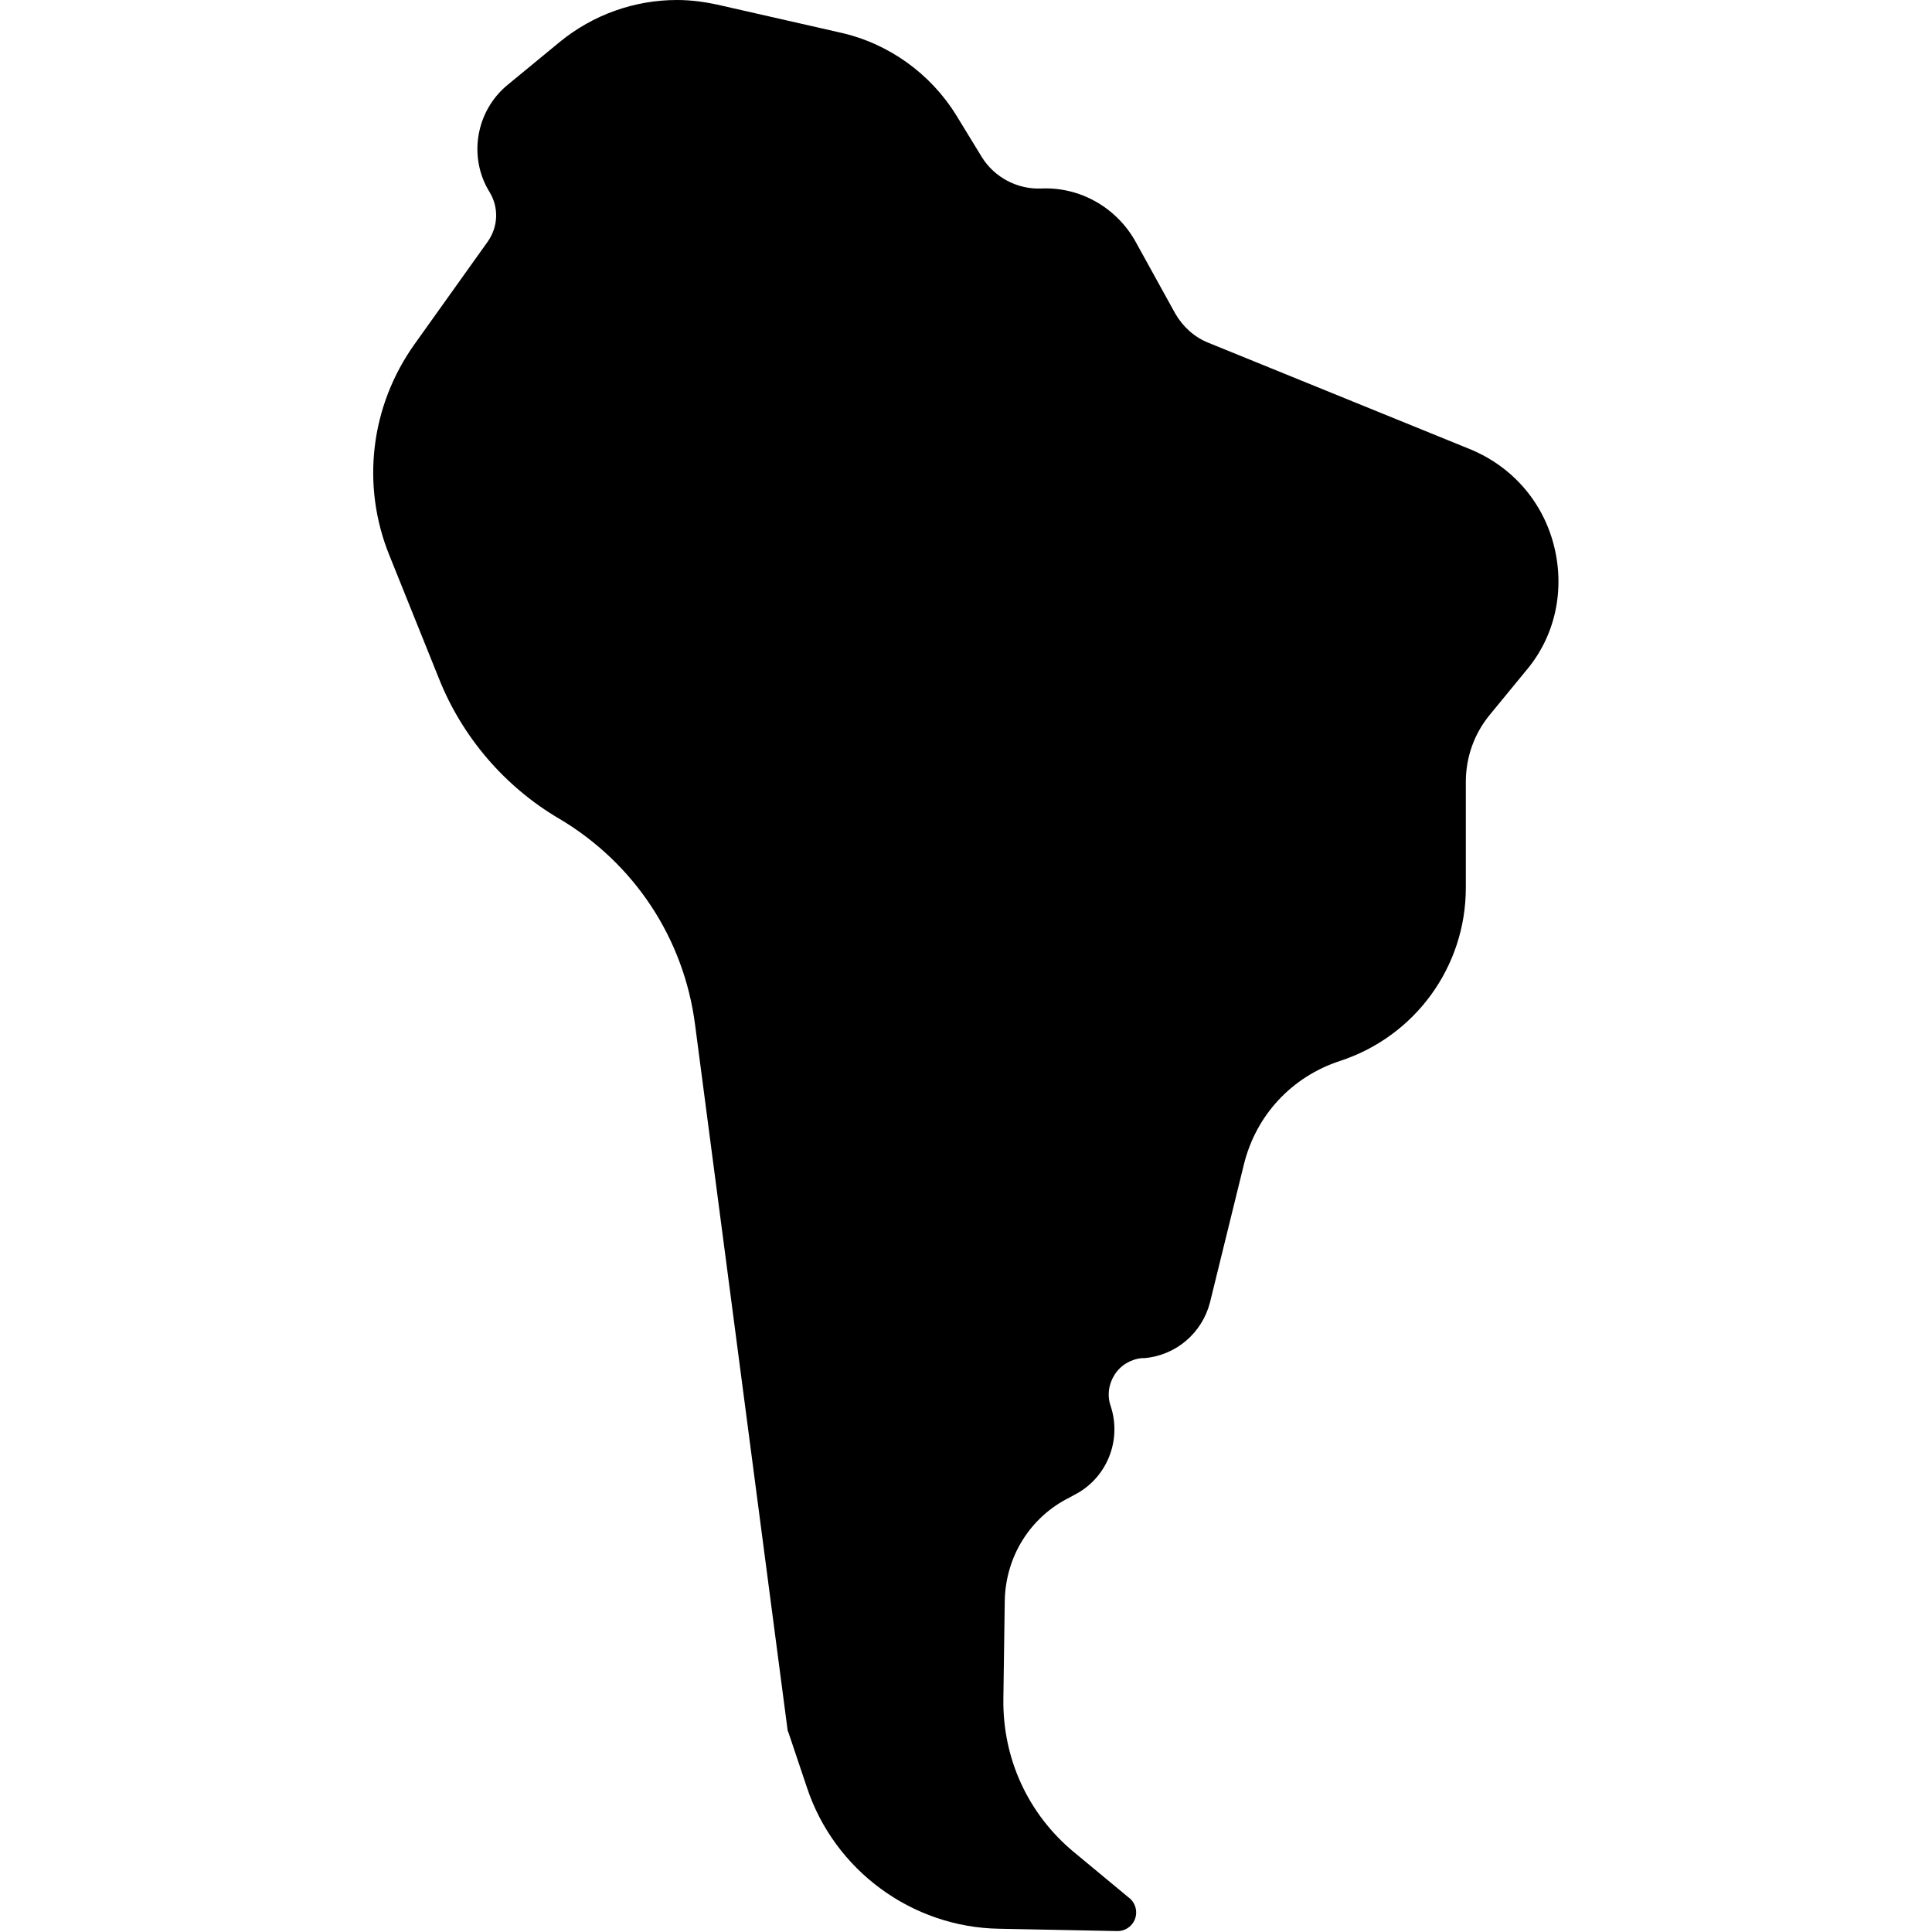 <svg xmlns="http://www.w3.org/2000/svg" viewBox="0 0 416.1 416.1" style="enable-background:new 0 0 416.1 416.1" xml:space="preserve"><path d="M334.7 117.6c-2.4-9.6-9.1-17.2-18.2-20.9l-56.3-22.9c-3-1.2-5.5-3.5-7.1-6.3l-8.5-15.4c-4.1-7.4-12-11.9-20.4-11.5-5.1.2-10-2.4-12.7-6.7l-5.5-9c-5.6-9.1-14.7-15.6-25.1-17.9l-26.4-6c-2.8-.6-5.7-1-8.7-1-9.2 0-18.1 3.2-25.2 9l-11.3 9.3c-6.8 5.6-8.5 15.5-3.9 23 2.1 3.4 1.9 7.6-.4 10.8l-15.7 22c-9.5 13.3-11.6 30.4-5.4 45.6l10.7 26.6c5 12.5 14.2 23.2 25.8 30 16.2 9.6 26.9 25.8 29.3 44.4l19.9 151.7c0 .3.1.5.2.7l4 11.9c5.9 17.8 22.6 30.1 41.4 30.4l25.4.5h.1c2.2 0 4-1.8 4-4 0-1.4-.7-2.6-1.7-3.3l-11.7-9.7c-9.9-8.2-15.4-20.2-15.2-33.1l.3-21.1c.2-9.5 5.5-18 14-22.2l.9-.5c7-3.5 10.4-11.7 7.9-19.2-.8-2.3-.4-4.8.9-6.8s3.5-3.3 5.9-3.5h.5c6.8-.6 12.4-5.4 14.1-12l7.3-29.7c2.6-10.6 10.3-18.9 20.7-22.3 16.2-5.3 27.1-20.3 27.1-37.3v-22.8c0-5.3 1.8-10.4 5.2-14.5l7.8-9.5c6.2-7.3 8.4-17.2 6-26.8z"/></svg>